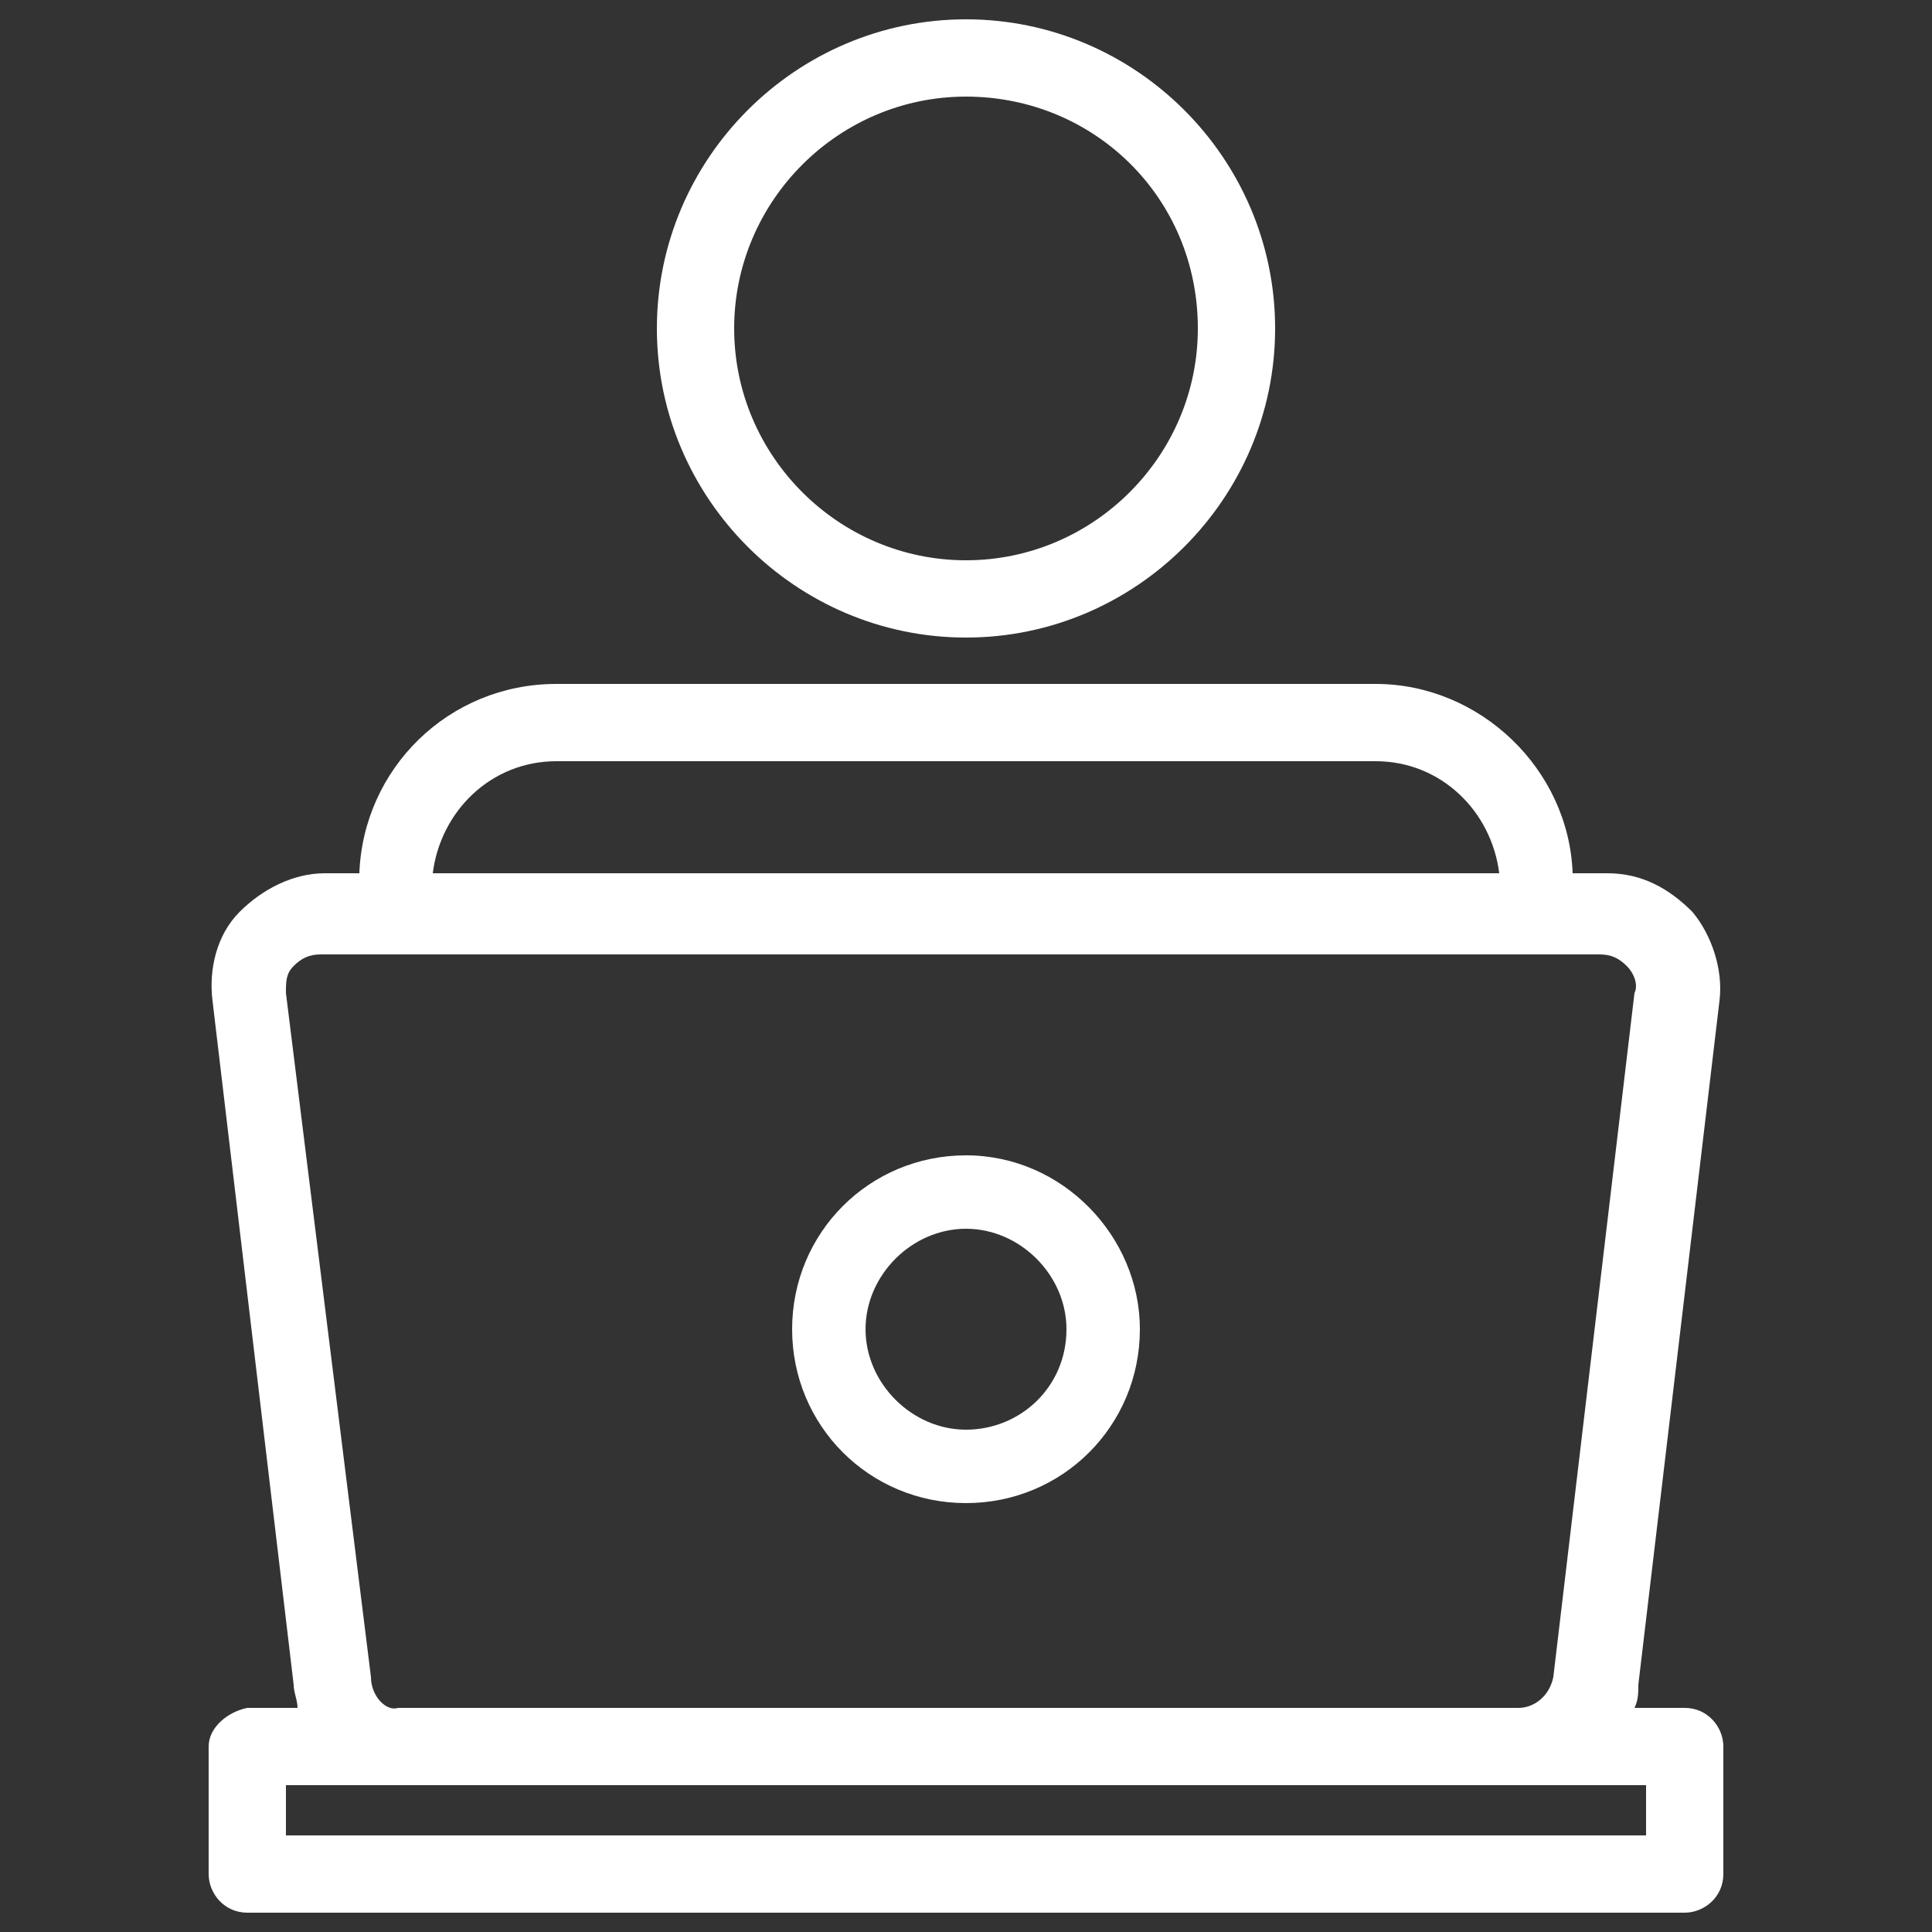 <?xml version="1.0" encoding="utf-8"?>
<!-- Generator: Adobe Illustrator 24.0.1, SVG Export Plug-In . SVG Version: 6.00 Build 0)  -->
<svg version="1.1" id="Layer_1" xmlns="http://www.w3.org/2000/svg" xmlns:xlink="http://www.w3.org/1999/xlink" x="0px" y="0px"
	 viewBox="0 0 50 50" style="enable-background:new 0 0 50 50;" xml:space="preserve">
<rect x="0" y="0" width="50" height="50" fill="#333333" stroke="none"/>
<style type="text/css">
	.st0{fill:#FFFFFF;}
</style>
<path class="st0" d="M5.4,45.2v3.3c0,0.5,0.4,1,1,1h37.2c0.5,0,1-0.4,1-1l0-3.3c0-0.5-0.4-1-1-1h-1.3c0.1-0.2,0.1-0.4,0.1-0.6
	l2.1-17.7c0.1-0.8-0.2-1.7-0.7-2.3c-0.6-0.6-1.3-1-2.2-1h-0.9c-0.1-2.7-2.4-4.9-5.1-4.9l-21.2,0c-2.8,0-5,2.2-5.1,4.9H8.4
	c-0.8,0-1.6,0.4-2.2,1c-0.6,0.6-0.8,1.5-0.7,2.3l2.1,17.7c0,0.2,0.1,0.4,0.1,0.6H6.4C5.9,44.3,5.4,44.7,5.4,45.2L5.4,45.2z
	 M14.4,19.7h21.2c1.7,0,3,1.3,3.2,2.9H11.2C11.4,21,12.7,19.7,14.4,19.7L14.4,19.7z M9.6,43.4L7.4,25.7c0-0.3,0-0.5,0.2-0.7
	c0.2-0.2,0.4-0.3,0.7-0.3h1.8c0,0,0,0,0,0c0,0,0,0,0,0h29.5c0,0,0,0,0,0s0,0,0,0h1.8c0.3,0,0.5,0.1,0.7,0.3c0.2,0.2,0.3,0.5,0.2,0.7
	l-2.1,17.7c-0.1,0.5-0.5,0.8-0.9,0.8h-29C10,44.3,9.6,43.9,9.6,43.4L9.6,43.4z M7.4,46.2h35.2v1.3l-35.2,0V46.2z"/>
<path class="st0" d="M17,8.5c0,4.4,3.6,8,8,8s8-3.6,8-8c0-4.4-3.6-8-8-8S17,4.1,17,8.5z M31,8.5c0,3.3-2.7,6-6,6c-3.3,0-6-2.7-6-6
	s2.7-6,6-6S31,5.1,31,8.5z"/>
<path class="st0" d="M25,29.9c-2.5,0-4.5,2-4.5,4.5c0,2.5,2,4.5,4.5,4.5c2.5,0,4.5-2,4.5-4.5C29.5,32,27.5,29.9,25,29.9z M25,37
	c-1.4,0-2.6-1.2-2.6-2.6c0-1.4,1.2-2.6,2.6-2.6c1.4,0,2.6,1.2,2.6,2.6C27.6,35.9,26.4,37,25,37z"/>
</svg>

